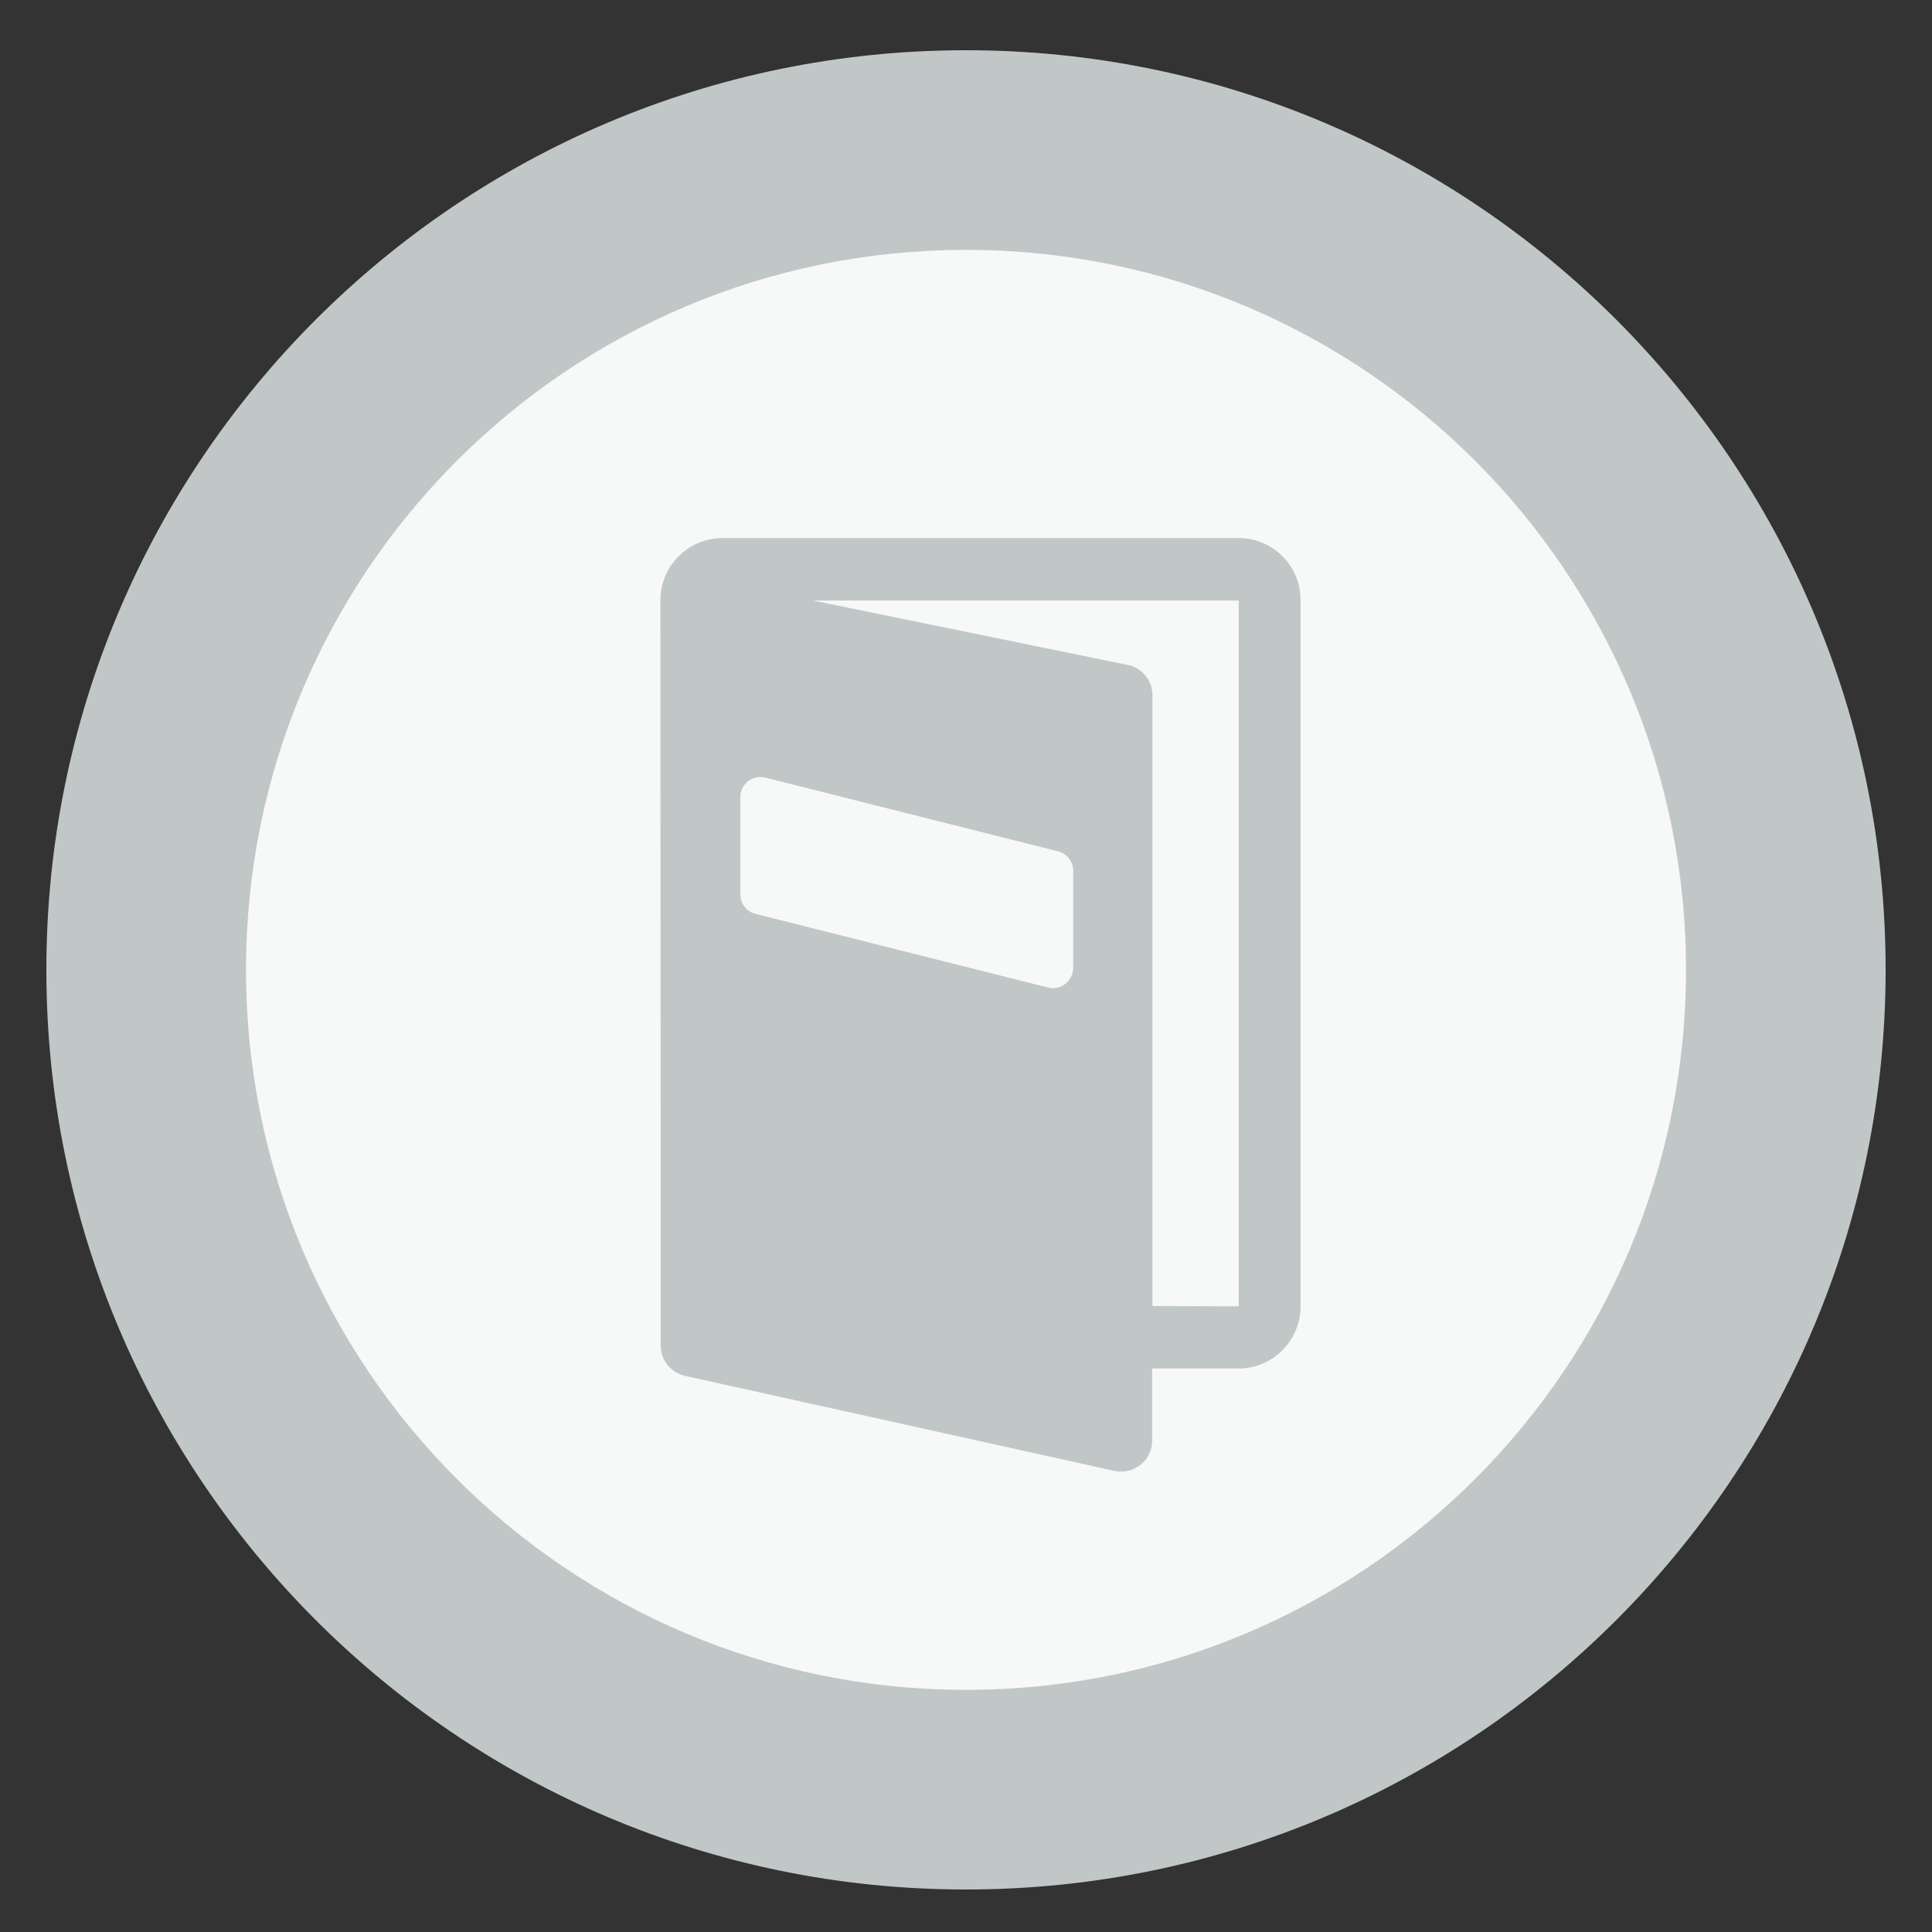 <?xml version="1.0" encoding="utf-8"?>
<!-- Generator: Adobe Illustrator 27.3.0, SVG Export Plug-In . SVG Version: 6.00 Build 0)  -->
<svg version="1.1" id="Layer_1" xmlns="http://www.w3.org/2000/svg" xmlns:xlink="http://www.w3.org/1999/xlink" x="0px" y="0px"
	 viewBox="0 0 600 600" style="enable-background:new 0 0 600 600;" xml:space="preserve">
<rect x="0" y="0" width="600" height="600" fill="#333333" stroke="none"/>
<style type="text/css">
	.st0{fill:#C1C7C7;}
	.st1{fill:#F7F8F8;}
</style>
<g>
	<g id="Circle_x5F_for_x5F_Icon_00000013910616504157540570000007519928719697149570_">
		<path class="st0" d="M14.4,301.2c0,157.7,127.9,285.6,285.6,285.6s285.6-127.9,285.6-285.6S457.7,15.6,300,15.6
			C142.3,15.6,14.4,143.5,14.4,301.2z"/>
		<path class="st1" d="M76.4,301.2C76.4,177.7,176.5,77.6,300,77.6s223.6,100.1,223.6,223.6S423.5,524.8,300,524.8
			C176.5,524.8,76.4,424.7,76.4,301.2z"/>
	</g>
	<path class="st0" d="M384.7,167.1H224.4c-10.7,0-19.3,8.7-19.3,19.3l0.1,231.5c0,4.5,3.1,8.4,7.6,9.4l133.3,29.5
		c2.9,0.6,5.8-0.1,8.1-1.9c2.3-1.8,3.6-4.6,3.6-7.5V425h26.8c10.7,0,19.3-8.7,19.3-19.3V186.4C404,175.8,395.3,167.1,384.7,167.1z
		 M325.5,306.7l-90.9-22.9c-2.8-0.7-4.7-3.2-4.7-6.1v-30.1c0-4.1,3.8-7.1,7.8-6.1l90.9,22.9c2.8,0.7,4.7,3.2,4.7,6.1v30.1
		C333.2,304.7,329.4,307.7,325.5,306.7z M357.9,405.6V215.9c0-4.6-3.2-8.5-7.7-9.4l-97.7-20h132.2v219.2L357.9,405.6z M384.7,405.6
		L384.7,405.6"/>
</g>
</svg>
